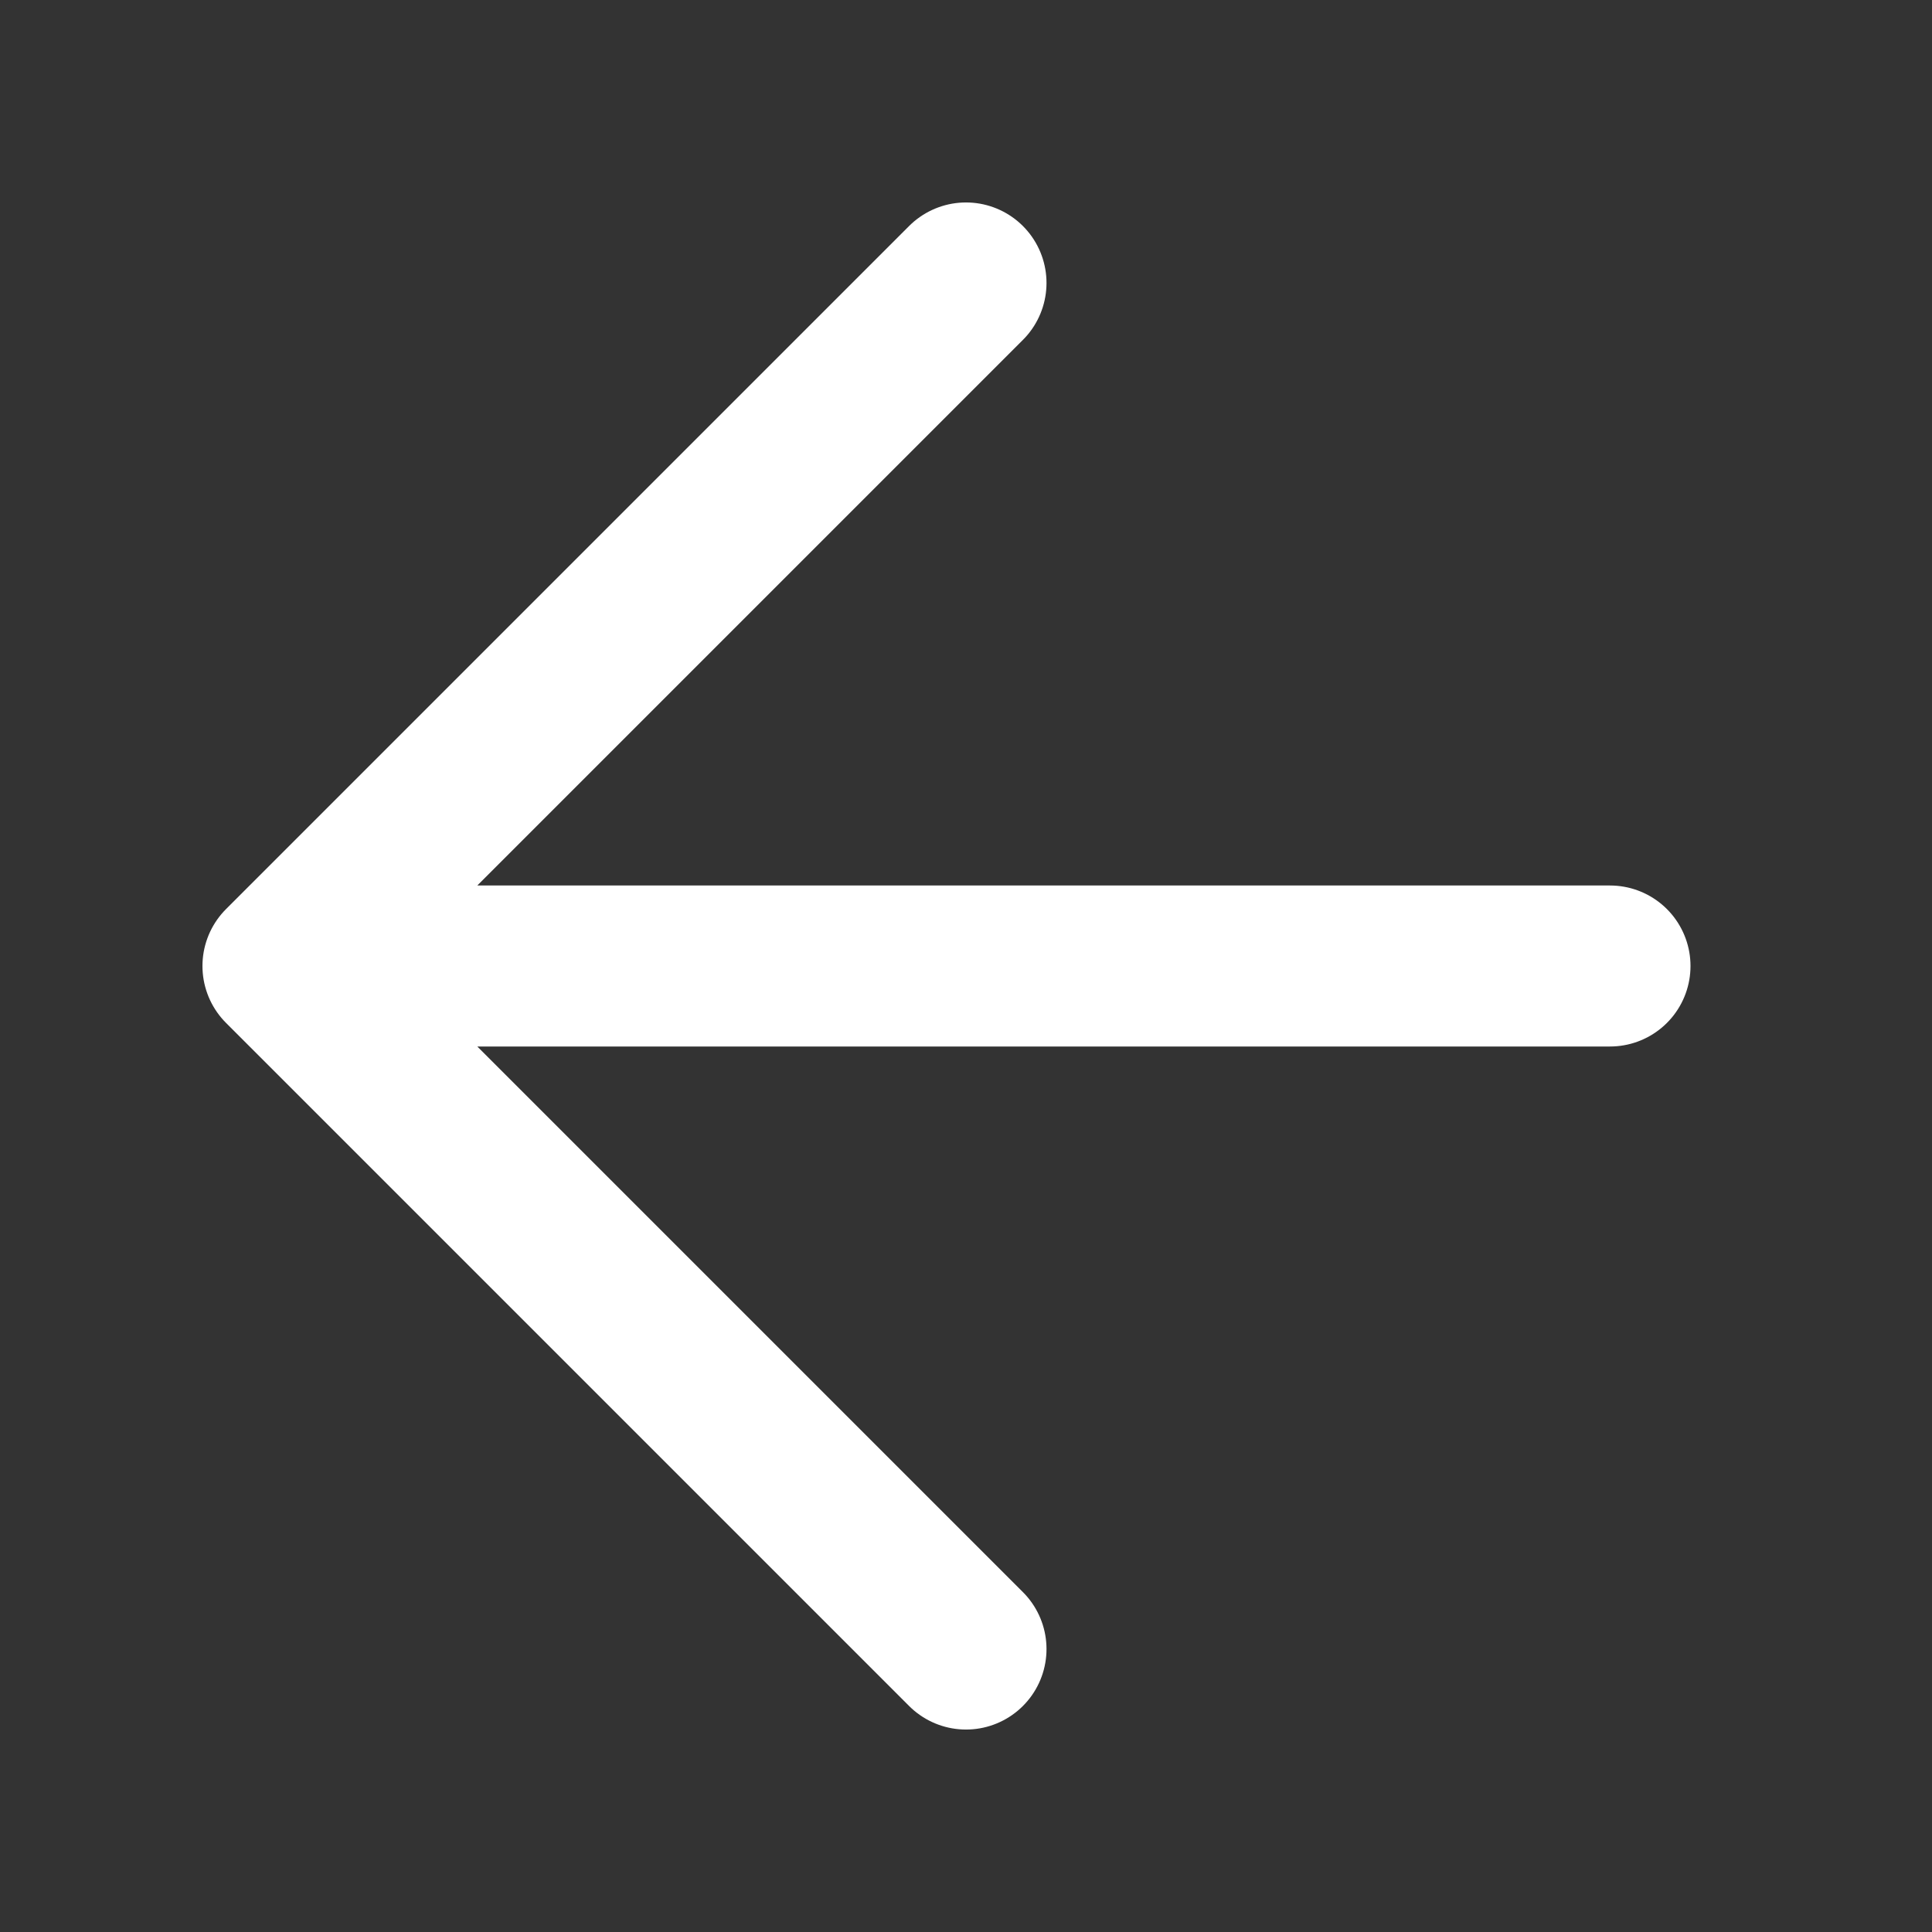 <svg xmlns="http://www.w3.org/2000/svg" width="24" height="24"><rect width="100%" height="100%" fill="#333333" stroke="none"/><g fill="none" fill-rule="evenodd"><path d="M0 0h24v24H0z"/><path stroke="#FFF" stroke-linecap="round" stroke-linejoin="round" stroke-width="2" d="M12 3.515 3.515 12 12 20.485M20 12H4"/></g></svg>